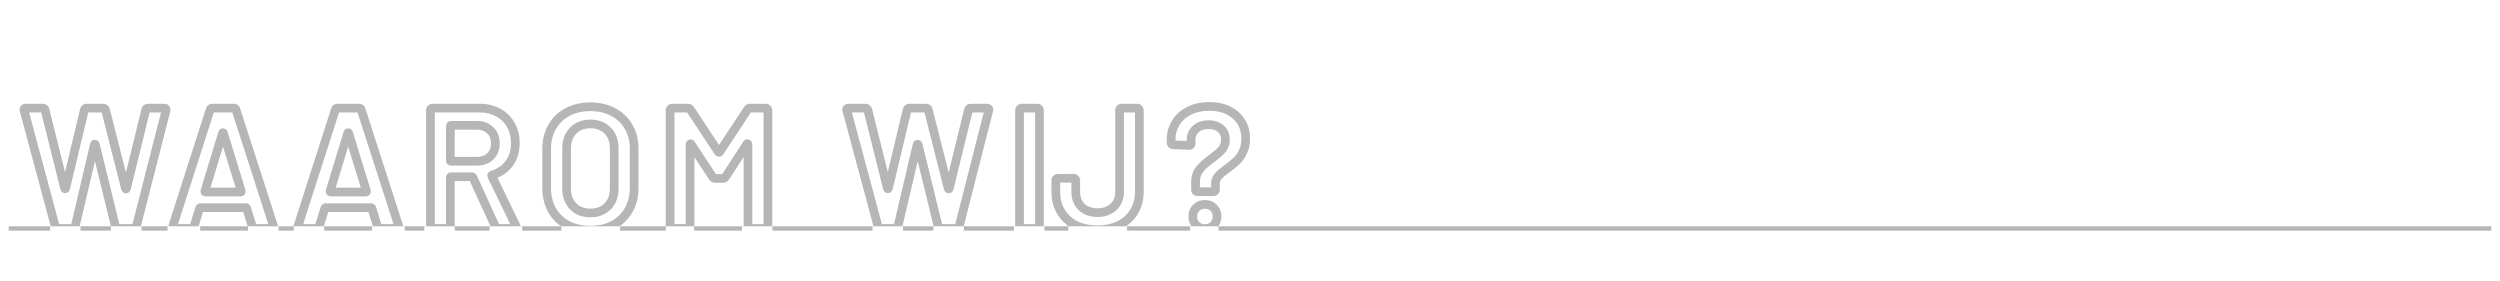 <svg width="1149" height="129" viewBox="0 0 1149 129" fill="none" xmlns="http://www.w3.org/2000/svg">
<rect width="1149" height="129" fill="white"/>
<rect x="4" y="104" width="1141" height="2" fill="#B6B6B6"/>
<mask id="path-2-outside-1_4156_4939" maskUnits="userSpaceOnUse" x="8" y="46" width="567" height="62" fill="black">
<rect fill="white" x="8" y="46" width="567" height="62"/>
<path d="M26.538 105C25.959 105 25.59 104.737 25.432 104.21L11.054 50.727L10.975 50.411C10.975 49.937 11.265 49.7 11.844 49.7H19.586C20.165 49.7 20.534 49.963 20.692 50.49L29.698 86.514C29.751 86.672 29.83 86.751 29.935 86.751C30.04 86.751 30.119 86.672 30.172 86.514L38.783 50.49C38.941 49.963 39.283 49.7 39.81 49.7H47.394C47.973 49.7 48.342 49.963 48.5 50.49L57.664 86.593C57.717 86.751 57.796 86.83 57.901 86.83C58.006 86.83 58.085 86.751 58.138 86.593L66.986 50.49C67.144 49.963 67.513 49.7 68.092 49.7H75.439C76.176 49.7 76.466 50.042 76.308 50.727L62.641 104.21C62.483 104.737 62.114 105 61.535 105H54.188C53.609 105 53.24 104.737 53.082 104.21L43.839 66.527C43.786 66.369 43.707 66.29 43.602 66.29C43.497 66.237 43.418 66.316 43.365 66.527L34.517 104.21C34.359 104.737 34.017 105 33.49 105H26.538ZM117.015 105C116.488 105 116.146 104.737 115.988 104.21L113.381 95.757C113.275 95.546 113.144 95.441 112.986 95.441H92.13C91.972 95.441 91.84 95.546 91.735 95.757L89.128 104.21C88.97 104.737 88.627 105 88.101 105H80.201C79.885 105 79.648 104.921 79.49 104.763C79.332 104.552 79.305 104.263 79.411 103.894L96.554 50.49C96.712 49.963 97.054 49.7 97.581 49.7H107.456C107.982 49.7 108.325 49.963 108.483 50.49L125.705 103.894C125.757 103.999 125.784 104.131 125.784 104.289C125.784 104.763 125.494 105 124.915 105H117.015ZM94.184 87.778C94.131 88.094 94.236 88.252 94.5 88.252H110.537C110.853 88.252 110.958 88.094 110.853 87.778L102.716 61.313C102.663 61.102 102.584 60.997 102.479 60.997C102.373 60.997 102.294 61.102 102.242 61.313L94.184 87.778ZM174.561 105C174.034 105 173.692 104.737 173.534 104.21L170.927 95.757C170.822 95.546 170.69 95.441 170.532 95.441H149.676C149.518 95.441 149.386 95.546 149.281 95.757L146.674 104.21C146.516 104.737 146.174 105 145.647 105H137.747C137.431 105 137.194 104.921 137.036 104.763C136.878 104.552 136.852 104.263 136.957 103.894L154.1 50.49C154.258 49.963 154.6 49.7 155.127 49.7H165.002C165.529 49.7 165.871 49.963 166.029 50.49L183.251 103.894C183.304 103.999 183.33 104.131 183.33 104.289C183.33 104.763 183.04 105 182.461 105H174.561ZM151.73 87.778C151.677 88.094 151.783 88.252 152.046 88.252H168.083C168.399 88.252 168.504 88.094 168.399 87.778L160.262 61.313C160.209 61.102 160.13 60.997 160.025 60.997C159.92 60.997 159.841 61.102 159.788 61.313L151.73 87.778ZM228.869 105C228.342 105 227.973 104.763 227.763 104.289L217.335 81.537C217.229 81.326 217.071 81.221 216.861 81.221H207.381C207.117 81.221 206.986 81.353 206.986 81.616V104.052C206.986 104.315 206.88 104.552 206.67 104.763C206.512 104.921 206.301 105 206.038 105H198.77C198.506 105 198.269 104.921 198.059 104.763C197.901 104.552 197.822 104.315 197.822 104.052V50.648C197.822 50.385 197.901 50.174 198.059 50.016C198.269 49.805 198.506 49.7 198.77 49.7H220.495C223.707 49.7 226.551 50.385 229.027 51.754C231.502 53.071 233.424 54.967 234.794 57.442C236.163 59.865 236.848 62.656 236.848 65.816C236.848 69.45 235.9 72.557 234.004 75.138C232.16 77.666 229.58 79.43 226.262 80.431C226.156 80.431 226.077 80.484 226.025 80.589C225.972 80.694 225.972 80.8 226.025 80.905L237.164 103.894C237.269 104.105 237.322 104.263 237.322 104.368C237.322 104.789 237.032 105 236.453 105H228.869ZM207.381 57.6C207.117 57.6 206.986 57.732 206.986 57.995V73.716C206.986 73.979 207.117 74.111 207.381 74.111H219.231C221.759 74.111 223.786 73.374 225.314 71.899C226.894 70.372 227.684 68.37 227.684 65.895C227.684 63.42 226.894 61.418 225.314 59.891C223.786 58.364 221.759 57.6 219.231 57.6H207.381ZM271.314 105.79C267.364 105.79 263.862 105 260.807 103.42C257.752 101.787 255.382 99.496 253.697 96.547C252.064 93.598 251.248 90.201 251.248 86.356V68.344C251.248 64.552 252.091 61.208 253.776 58.311C255.461 55.362 257.805 53.097 260.807 51.517C263.862 49.884 267.364 49.068 271.314 49.068C275.317 49.068 278.819 49.884 281.821 51.517C284.876 53.097 287.246 55.362 288.931 58.311C290.616 61.208 291.459 64.552 291.459 68.344V86.356C291.459 90.201 290.616 93.598 288.931 96.547C287.246 99.496 284.876 101.787 281.821 103.42C278.819 105 275.317 105.79 271.314 105.79ZM271.314 97.89C274.632 97.89 277.292 96.863 279.293 94.809C281.294 92.755 282.295 90.043 282.295 86.672V68.265C282.295 64.842 281.294 62.103 279.293 60.049C277.292 57.995 274.632 56.968 271.314 56.968C268.049 56.968 265.415 57.995 263.414 60.049C261.413 62.103 260.412 64.842 260.412 68.265V86.672C260.412 90.043 261.413 92.755 263.414 94.809C265.415 96.863 268.049 97.89 271.314 97.89ZM343.606 50.332C343.87 49.911 344.238 49.7 344.712 49.7H351.98C352.244 49.7 352.454 49.805 352.612 50.016C352.823 50.174 352.928 50.385 352.928 50.648V104.052C352.928 104.315 352.823 104.552 352.612 104.763C352.454 104.921 352.244 105 351.98 105H344.712C344.449 105 344.212 104.921 344.001 104.763C343.843 104.552 343.764 104.315 343.764 104.052V66.369C343.764 66.211 343.685 66.106 343.527 66.053C343.422 66 343.343 66.053 343.29 66.211L333.415 81.379C333.152 81.8 332.783 82.011 332.309 82.011H328.675C328.201 82.011 327.833 81.8 327.569 81.379L317.615 66.29C317.563 66.132 317.457 66.079 317.299 66.132C317.194 66.185 317.141 66.29 317.141 66.448V104.052C317.141 104.315 317.036 104.552 316.825 104.763C316.667 104.921 316.457 105 316.193 105H308.925C308.662 105 308.425 104.921 308.214 104.763C308.056 104.552 307.977 104.315 307.977 104.052V50.648C307.977 50.385 308.056 50.174 308.214 50.016C308.425 49.805 308.662 49.7 308.925 49.7H316.193C316.667 49.7 317.036 49.911 317.299 50.332L330.176 69.845C330.282 69.95 330.387 70.003 330.492 70.003C330.598 70.003 330.677 69.95 330.729 69.845L343.606 50.332ZM404.676 105C404.097 105 403.728 104.737 403.57 104.21L389.192 50.727L389.113 50.411C389.113 49.937 389.403 49.7 389.982 49.7H397.724C398.304 49.7 398.672 49.963 398.83 50.49L407.836 86.514C407.889 86.672 407.968 86.751 408.073 86.751C408.179 86.751 408.258 86.672 408.31 86.514L416.921 50.49C417.079 49.963 417.422 49.7 417.948 49.7H425.532C426.112 49.7 426.48 49.963 426.638 50.49L435.802 86.593C435.855 86.751 435.934 86.83 436.039 86.83C436.145 86.83 436.224 86.751 436.276 86.593L445.124 50.49C445.282 49.963 445.651 49.7 446.23 49.7H453.577C454.315 49.7 454.604 50.042 454.446 50.727L440.779 104.21C440.621 104.737 440.253 105 439.673 105H432.326C431.747 105 431.378 104.737 431.22 104.21L421.977 66.527C421.925 66.369 421.846 66.29 421.74 66.29C421.635 66.237 421.556 66.316 421.503 66.527L412.655 104.21C412.497 104.737 412.155 105 411.628 105H404.676ZM469.53 105C469.267 105 469.03 104.921 468.819 104.763C468.661 104.552 468.582 104.315 468.582 104.052V50.648C468.582 50.385 468.661 50.174 468.819 50.016C469.03 49.805 469.267 49.7 469.53 49.7H476.798C477.061 49.7 477.272 49.805 477.43 50.016C477.641 50.174 477.746 50.385 477.746 50.648V104.052C477.746 104.315 477.641 104.552 477.43 104.763C477.272 104.921 477.061 105 476.798 105H469.53ZM504.448 105.632C500.603 105.632 497.233 104.921 494.336 103.499C491.439 102.024 489.201 99.97 487.621 97.337C486.041 94.704 485.251 91.649 485.251 88.173V82.88C485.251 82.617 485.33 82.406 485.488 82.248C485.699 82.037 485.936 81.932 486.199 81.932H493.467C493.73 81.932 493.941 82.037 494.099 82.248C494.31 82.406 494.415 82.617 494.415 82.88V88.173C494.415 91.017 495.31 93.334 497.101 95.125C498.944 96.863 501.393 97.732 504.448 97.732C507.397 97.732 509.82 96.863 511.716 95.125C513.612 93.334 514.56 91.017 514.56 88.173V50.648C514.56 50.385 514.639 50.174 514.797 50.016C515.008 49.805 515.245 49.7 515.508 49.7H522.697C522.96 49.7 523.171 49.805 523.329 50.016C523.54 50.174 523.645 50.385 523.645 50.648V88.173C523.645 91.649 522.829 94.704 521.196 97.337C519.616 99.97 517.351 102.024 514.402 103.499C511.505 104.921 508.187 105.632 504.448 105.632ZM550.408 88.094C550.145 88.094 549.908 88.015 549.697 87.857C549.539 87.646 549.46 87.409 549.46 87.146V83.907C549.46 81.379 550.092 79.351 551.356 77.824C552.62 76.244 554.463 74.585 556.886 72.847C558.993 71.32 560.573 69.95 561.626 68.739C562.679 67.475 563.206 65.921 563.206 64.078C563.206 62.024 562.495 60.391 561.073 59.18C559.651 57.916 557.781 57.284 555.464 57.284C553.041 57.284 551.093 57.942 549.618 59.259C548.143 60.576 547.406 62.261 547.406 64.315V65.974C547.406 66.553 547.09 66.843 546.458 66.843L539.19 66.527C538.927 66.527 538.69 66.422 538.479 66.211C538.321 66 538.242 65.763 538.242 65.5V64.315C538.242 61.313 538.979 58.653 540.454 56.336C541.929 53.966 543.983 52.149 546.616 50.885C549.249 49.568 552.278 48.91 555.701 48.91C560.81 48.91 564.891 50.279 567.946 53.018C571.001 55.704 572.528 59.285 572.528 63.762C572.528 66.079 572.107 68.081 571.264 69.766C570.474 71.451 569.526 72.821 568.42 73.874C567.367 74.927 565.918 76.112 564.075 77.429C562.232 78.746 560.862 79.904 559.967 80.905C559.072 81.853 558.624 83.038 558.624 84.46V87.146C558.624 87.409 558.519 87.646 558.308 87.857C558.15 88.015 557.939 88.094 557.676 88.094H550.408ZM553.805 105.079C552.172 105.079 550.829 104.552 549.776 103.499C548.723 102.446 548.196 101.103 548.196 99.47C548.196 97.837 548.723 96.521 549.776 95.52C550.829 94.467 552.172 93.94 553.805 93.94C555.438 93.94 556.754 94.467 557.755 95.52C558.808 96.521 559.335 97.837 559.335 99.47C559.335 101.103 558.808 102.446 557.755 103.499C556.702 104.552 555.385 105.079 553.805 105.079Z"/>
</mask>
<path d="M25.432 104.21L23.501 104.729L23.508 104.757L23.516 104.785L25.432 104.21ZM11.054 50.727L9.114 51.212L9.118 51.229L9.123 51.246L11.054 50.727ZM10.975 50.411H8.975V50.657L9.035 50.896L10.975 50.411ZM20.692 50.49L22.632 50.005L22.621 49.96L22.608 49.915L20.692 50.49ZM29.698 86.514L27.758 86.999L27.776 87.074L27.801 87.146L29.698 86.514ZM30.172 86.514L32.069 87.146L32.097 87.064L32.117 86.979L30.172 86.514ZM38.783 50.49L36.867 49.915L36.851 49.97L36.838 50.025L38.783 50.49ZM48.5 50.49L50.438 49.998L50.428 49.956L50.416 49.915L48.5 50.49ZM57.664 86.593L55.725 87.085L55.743 87.156L55.767 87.225L57.664 86.593ZM58.138 86.593L60.035 87.225L60.061 87.148L60.081 87.069L58.138 86.593ZM66.986 50.49L65.07 49.915L65.056 49.964L65.043 50.014L66.986 50.49ZM76.308 50.727L78.246 51.222L78.251 51.2L78.257 51.177L76.308 50.727ZM62.641 104.21L64.557 104.785L64.569 104.745L64.579 104.705L62.641 104.21ZM53.082 104.21L51.14 104.686L51.152 104.736L51.166 104.785L53.082 104.21ZM43.839 66.527L45.781 66.051L45.762 65.972L45.736 65.894L43.839 66.527ZM43.602 66.29L42.708 68.079L43.13 68.29H43.602V66.29ZM43.365 66.527L41.425 66.042L41.421 66.056L41.418 66.07L43.365 66.527ZM34.517 104.21L36.433 104.785L36.45 104.726L36.464 104.667L34.517 104.21ZM26.538 103C26.549 103 26.751 103.005 26.989 103.175C27.238 103.353 27.327 103.567 27.348 103.635L23.516 104.785C23.695 105.379 24.047 105.989 24.665 106.43C25.272 106.864 25.948 107 26.538 107V103ZM27.363 103.691L12.985 50.208L9.123 51.246L23.501 104.729L27.363 103.691ZM12.994 50.242L12.915 49.926L9.035 50.896L9.114 51.212L12.994 50.242ZM12.975 50.411C12.975 50.6 12.898 51.066 12.459 51.426C12.097 51.722 11.776 51.7 11.844 51.7V47.7C11.333 47.7 10.578 47.797 9.926 48.33C9.197 48.926 8.975 49.748 8.975 50.411H12.975ZM11.844 51.7H19.586V47.7H11.844V51.7ZM19.586 51.7C19.575 51.7 19.373 51.695 19.134 51.525C18.886 51.347 18.797 51.133 18.776 51.065L22.608 49.915C22.429 49.321 22.077 48.711 21.459 48.27C20.852 47.836 20.176 47.7 19.586 47.7V51.7ZM18.752 50.975L27.758 86.999L31.638 86.029L22.632 50.005L18.752 50.975ZM27.801 87.146C27.94 87.566 28.501 88.751 29.935 88.751V84.751C30.447 84.751 30.901 84.967 31.211 85.278C31.472 85.539 31.568 85.799 31.595 85.882L27.801 87.146ZM29.935 88.751C31.369 88.751 31.93 87.566 32.069 87.146L28.275 85.882C28.302 85.799 28.398 85.539 28.659 85.278C28.969 84.967 29.423 84.751 29.935 84.751V88.751ZM32.117 86.979L40.728 50.955L36.838 50.025L28.227 86.049L32.117 86.979ZM40.699 51.065C40.69 51.093 40.62 51.297 40.378 51.483C40.128 51.675 39.888 51.7 39.81 51.7V47.7C39.205 47.7 38.531 47.857 37.939 48.312C37.355 48.762 37.034 49.361 36.867 49.915L40.699 51.065ZM39.81 51.7H47.394V47.7H39.81V51.7ZM47.394 51.7C47.383 51.7 47.181 51.695 46.943 51.525C46.694 51.347 46.605 51.133 46.584 51.065L50.416 49.915C50.237 49.321 49.885 48.711 49.267 48.27C48.66 47.836 47.984 47.7 47.394 47.7V51.7ZM46.562 50.982L55.725 87.085L59.602 86.101L50.438 49.998L46.562 50.982ZM55.767 87.225C55.906 87.645 56.467 88.83 57.901 88.83V84.83C58.413 84.83 58.867 85.046 59.177 85.356C59.438 85.618 59.534 85.878 59.561 85.961L55.767 87.225ZM57.901 88.83C59.335 88.83 59.896 87.645 60.035 87.225L56.241 85.961C56.268 85.878 56.364 85.618 56.625 85.356C56.935 85.046 57.389 84.83 57.901 84.83V88.83ZM60.081 87.069L68.928 50.966L65.043 50.014L56.196 86.117L60.081 87.069ZM68.902 51.065C68.881 51.133 68.792 51.347 68.543 51.525C68.305 51.695 68.103 51.7 68.092 51.7V47.7C67.502 47.7 66.826 47.836 66.219 48.27C65.601 48.711 65.249 49.321 65.07 49.915L68.902 51.065ZM68.092 51.7H75.439V47.7H68.092V51.7ZM75.439 51.7C75.59 51.7 75.105 51.748 74.683 51.249C74.231 50.715 74.378 50.195 74.359 50.277L78.257 51.177C78.396 50.575 78.477 49.54 77.736 48.665C77.024 47.823 76.026 47.7 75.439 47.7V51.7ZM74.37 50.232L60.703 103.715L64.579 104.705L78.246 51.222L74.37 50.232ZM60.725 103.635C60.746 103.567 60.835 103.353 61.084 103.175C61.322 103.005 61.524 103 61.535 103V107C62.125 107 62.801 106.864 63.408 106.43C64.026 105.989 64.378 105.379 64.557 104.785L60.725 103.635ZM61.535 103H54.188V107H61.535V103ZM54.188 103C54.199 103 54.401 103.005 54.639 103.175C54.888 103.353 54.977 103.567 54.998 103.635L51.166 104.785C51.345 105.379 51.697 105.989 52.315 106.43C52.922 106.864 53.598 107 54.188 107V103ZM55.024 103.734L45.781 66.051L41.897 67.003L51.14 104.686L55.024 103.734ZM45.736 65.894C45.597 65.475 45.036 64.29 43.602 64.29V68.29C43.09 68.29 42.636 68.074 42.326 67.763C42.065 67.502 41.969 67.242 41.942 67.159L45.736 65.894ZM44.496 64.501C44.203 64.354 43.766 64.221 43.245 64.295C42.713 64.371 42.312 64.633 42.05 64.895C41.608 65.337 41.47 65.86 41.425 66.042L45.305 67.012C45.299 67.038 45.278 67.116 45.23 67.221C45.186 67.318 45.083 67.519 44.878 67.724C44.655 67.947 44.297 68.186 43.811 68.255C43.336 68.323 42.949 68.199 42.708 68.079L44.496 64.501ZM41.418 66.07L32.57 103.753L36.464 104.667L45.312 66.984L41.418 66.07ZM32.601 103.635C32.61 103.607 32.681 103.403 32.922 103.217C33.172 103.025 33.412 103 33.49 103V107C34.095 107 34.769 106.843 35.361 106.388C35.945 105.938 36.266 105.339 36.433 104.785L32.601 103.635ZM33.49 103H26.538V107H33.49V103ZM115.988 104.21L117.903 103.635L117.901 103.628L117.899 103.621L115.988 104.21ZM113.381 95.757L115.292 95.168L115.243 95.01L115.169 94.863L113.381 95.757ZM91.735 95.757L89.946 94.863L89.872 95.01L89.823 95.168L91.735 95.757ZM89.128 104.21L87.216 103.621L87.214 103.628L87.212 103.635L89.128 104.21ZM79.49 104.763L77.89 105.963L77.975 106.077L78.075 106.177L79.49 104.763ZM79.411 103.894L77.506 103.283L77.496 103.313L77.488 103.345L79.411 103.894ZM96.554 50.49L98.458 51.101L98.464 51.083L98.469 51.065L96.554 50.49ZM108.483 50.49L106.567 51.065L106.573 51.084L106.579 51.104L108.483 50.49ZM125.705 103.894L123.801 104.508L123.848 104.652L123.916 104.788L125.705 103.894ZM94.184 87.778L92.27 87.195L92.232 87.32L92.211 87.449L94.184 87.778ZM110.853 87.778L108.941 88.366L108.948 88.388L108.955 88.41L110.853 87.778ZM102.716 61.313L100.775 61.798L100.788 61.85L100.804 61.901L102.716 61.313ZM102.242 61.313L104.155 61.895L104.17 61.847L104.182 61.798L102.242 61.313ZM117.015 103C117.093 103 117.333 103.025 117.582 103.217C117.824 103.403 117.895 103.607 117.903 103.635L114.072 104.785C114.238 105.339 114.559 105.938 115.143 106.388C115.736 106.843 116.41 107 117.015 107V103ZM117.899 103.621L115.292 95.168L111.469 96.346L114.076 104.799L117.899 103.621ZM115.169 94.863C114.911 94.347 114.243 93.441 112.986 93.441V97.441C112.579 97.441 112.217 97.292 111.953 97.082C111.722 96.897 111.62 96.709 111.592 96.651L115.169 94.863ZM112.986 93.441H92.13V97.441H112.986V93.441ZM92.13 93.441C90.872 93.441 90.204 94.347 89.946 94.863L93.523 96.651C93.495 96.709 93.393 96.897 93.162 97.082C92.898 97.292 92.536 97.441 92.13 97.441V93.441ZM89.823 95.168L87.216 103.621L91.039 104.799L93.646 96.346L89.823 95.168ZM87.212 103.635C87.22 103.607 87.291 103.403 87.533 103.217C87.783 103.025 88.022 103 88.101 103V107C88.706 107 89.38 106.843 89.972 106.388C90.556 105.938 90.877 105.339 91.043 104.785L87.212 103.635ZM88.101 103H80.201V107H88.101V103ZM80.201 103C80.203 103 80.287 103 80.418 103.043C80.559 103.09 80.739 103.183 80.904 103.349L78.075 106.177C78.741 106.843 79.576 107 80.201 107V103ZM81.09 103.563C81.256 103.785 81.326 104.022 81.343 104.207C81.358 104.372 81.328 104.462 81.334 104.443L77.488 103.345C77.292 104.028 77.207 105.053 77.89 105.963L81.09 103.563ZM81.315 104.505L98.458 51.101L94.649 49.879L77.506 103.283L81.315 104.505ZM98.469 51.065C98.461 51.093 98.39 51.297 98.148 51.483C97.898 51.675 97.659 51.7 97.581 51.7V47.7C96.975 47.7 96.302 47.857 95.709 48.312C95.125 48.762 94.804 49.361 94.638 49.915L98.469 51.065ZM97.581 51.7H107.456V47.7H97.581V51.7ZM107.456 51.7C107.377 51.7 107.138 51.675 106.888 51.483C106.646 51.297 106.575 51.093 106.567 51.065L110.398 49.915C110.232 49.361 109.911 48.762 109.327 48.312C108.735 47.857 108.061 47.7 107.456 47.7V51.7ZM106.579 51.104L123.801 104.508L127.608 103.28L110.386 49.876L106.579 51.104ZM123.916 104.788C123.79 104.538 123.784 104.34 123.784 104.289H127.784C127.784 103.922 127.724 103.461 127.493 103L123.916 104.788ZM123.784 104.289C123.784 104.1 123.861 103.634 124.3 103.274C124.662 102.978 124.983 103 124.915 103V107C125.426 107 126.181 106.904 126.833 106.37C127.562 105.774 127.784 104.952 127.784 104.289H123.784ZM124.915 103H117.015V107H124.915V103ZM92.211 87.449C92.154 87.788 92.085 88.532 92.559 89.243C93.116 90.078 93.982 90.252 94.5 90.252V86.252C94.754 86.252 95.436 86.347 95.887 87.024C96.256 87.577 96.16 88.084 96.156 88.107L92.211 87.449ZM94.5 90.252H110.537V86.252H94.5V90.252ZM110.537 90.252C110.914 90.252 111.899 90.17 112.517 89.243C113.1 88.367 112.856 87.464 112.75 87.145L108.955 88.41C108.954 88.408 108.71 87.742 109.189 87.024C109.701 86.255 110.475 86.252 110.537 86.252V90.252ZM112.764 87.19L104.627 60.725L100.804 61.901L108.941 88.366L112.764 87.19ZM104.656 60.828C104.602 60.61 104.487 60.236 104.217 59.876C103.904 59.459 103.317 58.997 102.479 58.997V62.997C101.746 62.997 101.25 62.587 101.017 62.276C100.826 62.021 100.777 61.805 100.775 61.798L104.656 60.828ZM102.479 58.997C101.64 58.997 101.053 59.459 100.74 59.876C100.47 60.236 100.356 60.61 100.301 60.828L104.182 61.798C104.18 61.805 104.132 62.021 103.94 62.276C103.707 62.587 103.212 62.997 102.479 62.997V58.997ZM100.328 60.73L92.27 87.195L96.097 88.361L104.155 61.895L100.328 60.73ZM173.534 104.21L175.45 103.635L175.448 103.628L175.445 103.621L173.534 104.21ZM170.927 95.757L172.838 95.168L172.79 95.01L172.716 94.863L170.927 95.757ZM149.281 95.757L147.492 94.863L147.419 95.01L147.37 95.168L149.281 95.757ZM146.674 104.21L144.763 103.621L144.761 103.628L144.759 103.635L146.674 104.21ZM137.036 104.763L135.436 105.963L135.521 106.077L135.622 106.177L137.036 104.763ZM136.957 103.894L135.053 103.283L135.043 103.313L135.034 103.345L136.957 103.894ZM154.1 50.49L156.004 51.101L156.01 51.083L156.016 51.065L154.1 50.49ZM166.029 50.49L164.114 51.065L164.119 51.084L164.126 51.104L166.029 50.49ZM183.251 103.894L181.348 104.508L181.394 104.652L181.462 104.788L183.251 103.894ZM151.73 87.778L149.817 87.195L149.779 87.32L149.757 87.449L151.73 87.778ZM168.399 87.778L166.487 88.366L166.494 88.388L166.502 88.41L168.399 87.778ZM160.262 61.313L158.322 61.798L158.335 61.85L158.35 61.901L160.262 61.313ZM159.788 61.313L161.701 61.895L161.716 61.847L161.728 61.798L159.788 61.313ZM174.561 103C174.64 103 174.879 103.025 175.129 103.217C175.371 103.403 175.441 103.607 175.45 103.635L171.619 104.785C171.785 105.339 172.106 105.938 172.69 106.388C173.282 106.843 173.956 107 174.561 107V103ZM175.445 103.621L172.838 95.168L169.016 96.346L171.623 104.799L175.445 103.621ZM172.716 94.863C172.458 94.347 171.789 93.441 170.532 93.441V97.441C170.125 97.441 169.763 97.292 169.5 97.082C169.269 96.897 169.167 96.709 169.138 96.651L172.716 94.863ZM170.532 93.441H149.676V97.441H170.532V93.441ZM149.676 93.441C148.419 93.441 147.75 94.347 147.492 94.863L151.07 96.651C151.041 96.709 150.94 96.897 150.708 97.082C150.445 97.292 150.083 97.441 149.676 97.441V93.441ZM147.37 95.168L144.763 103.621L148.585 104.799L151.192 96.346L147.37 95.168ZM144.759 103.635C144.767 103.607 144.838 103.403 145.079 103.217C145.329 103.025 145.569 103 145.647 103V107C146.252 107 146.926 106.843 147.518 106.388C148.103 105.938 148.423 105.339 148.59 104.785L144.759 103.635ZM145.647 103H137.747V107H145.647V103ZM137.747 103C137.75 103 137.834 103 137.965 103.043C138.106 103.09 138.285 103.183 138.45 103.349L135.622 106.177C136.287 106.843 137.123 107 137.747 107V103ZM138.636 103.563C138.803 103.785 138.873 104.022 138.89 104.207C138.905 104.372 138.875 104.462 138.88 104.443L135.034 103.345C134.839 104.028 134.754 105.053 135.436 105.963L138.636 103.563ZM138.861 104.505L156.004 51.101L152.196 49.879L135.053 103.283L138.861 104.505ZM156.016 51.065C156.007 51.093 155.937 51.297 155.695 51.483C155.445 51.675 155.206 51.7 155.127 51.7V47.7C154.522 47.7 153.848 47.857 153.256 48.312C152.672 48.762 152.351 49.361 152.185 49.915L156.016 51.065ZM155.127 51.7H165.002V47.7H155.127V51.7ZM165.002 51.7C164.924 51.7 164.684 51.675 164.434 51.483C164.193 51.297 164.122 51.093 164.114 51.065L167.945 49.915C167.778 49.361 167.458 48.762 166.873 48.312C166.281 47.857 165.607 47.7 165.002 47.7V51.7ZM164.126 51.104L181.348 104.508L185.155 103.28L167.933 49.876L164.126 51.104ZM181.462 104.788C181.337 104.538 181.33 104.34 181.33 104.289H185.33C185.33 103.922 185.271 103.461 185.04 103L181.462 104.788ZM181.33 104.289C181.33 104.1 181.407 103.634 181.846 103.274C182.209 102.978 182.529 103 182.461 103V107C182.973 107 183.728 106.904 184.379 106.37C185.108 105.774 185.33 104.952 185.33 104.289H181.33ZM182.461 103H174.561V107H182.461V103ZM149.757 87.449C149.701 87.788 149.631 88.532 150.106 89.243C150.662 90.078 151.528 90.252 152.046 90.252V86.252C152.301 86.252 152.982 86.347 153.434 87.024C153.803 87.577 153.707 88.084 153.703 88.107L149.757 87.449ZM152.046 90.252H168.083V86.252H152.046V90.252ZM168.083 90.252C168.46 90.252 169.445 90.17 170.063 89.243C170.647 88.367 170.403 87.464 170.297 87.145L166.502 88.41C166.501 88.408 166.257 87.742 166.735 87.024C167.248 86.255 168.022 86.252 168.083 86.252V90.252ZM170.311 87.19L162.174 60.725L158.35 61.901L166.487 88.366L170.311 87.19ZM162.202 60.828C162.148 60.61 162.034 60.236 161.763 59.876C161.451 59.459 160.864 58.997 160.025 58.997V62.997C159.292 62.997 158.797 62.587 158.563 62.276C158.372 62.021 158.324 61.805 158.322 61.798L162.202 60.828ZM160.025 58.997C159.187 58.997 158.599 59.459 158.287 59.876C158.017 60.236 157.902 60.61 157.848 60.828L161.728 61.798C161.727 61.805 161.678 62.021 161.487 62.276C161.253 62.587 160.758 62.997 160.025 62.997V58.997ZM157.875 60.73L149.817 87.195L153.643 88.361L161.701 61.895L157.875 60.73ZM227.763 104.289L229.59 103.477L229.586 103.466L229.581 103.456L227.763 104.289ZM217.335 81.537L219.153 80.704L219.139 80.673L219.124 80.643L217.335 81.537ZM206.67 104.763L205.256 103.349L205.256 103.349L206.67 104.763ZM198.059 104.763L196.459 105.963L196.63 106.192L196.859 106.363L198.059 104.763ZM198.059 50.016L196.645 48.602L196.645 48.602L198.059 50.016ZM229.027 51.754L228.059 53.504L228.073 53.512L228.088 53.52L229.027 51.754ZM234.794 57.442L233.044 58.41L233.048 58.418L233.053 58.426L234.794 57.442ZM234.004 75.138L232.392 73.954L232.388 73.96L234.004 75.138ZM226.262 80.431V82.431H226.557L226.839 82.346L226.262 80.431ZM226.025 80.589L224.236 79.695L224.236 79.695L226.025 80.589ZM226.025 80.905L227.825 80.033L227.819 80.022L227.814 80.011L226.025 80.905ZM237.164 103.894L235.364 104.766L235.369 104.777L235.375 104.788L237.164 103.894ZM225.314 71.899L226.703 73.338L226.704 73.337L225.314 71.899ZM225.314 59.891L223.9 61.305L223.912 61.317L223.924 61.329L225.314 59.891ZM228.869 103C228.911 103 229.08 103.012 229.279 103.14C229.479 103.269 229.567 103.424 229.59 103.477L225.935 105.101C226.169 105.628 226.547 106.139 227.116 106.505C227.683 106.869 228.3 107 228.869 107V103ZM229.581 103.456L219.153 80.704L215.517 82.37L225.945 105.122L229.581 103.456ZM219.124 80.643C218.952 80.3 218.677 79.923 218.247 79.636C217.804 79.341 217.316 79.221 216.861 79.221V83.221C216.616 83.221 216.313 83.154 216.028 82.964C215.755 82.782 215.612 82.563 215.546 82.431L219.124 80.643ZM216.861 79.221H207.381V83.221H216.861V79.221ZM207.381 79.221C206.941 79.221 206.243 79.332 205.67 79.906C205.097 80.479 204.986 81.176 204.986 81.616H208.986C208.986 81.793 208.94 82.292 208.499 82.734C208.057 83.175 207.557 83.221 207.381 83.221V79.221ZM204.986 81.616V104.052H208.986V81.616H204.986ZM204.986 104.052C204.986 103.908 205.016 103.756 205.079 103.615C205.14 103.478 205.213 103.392 205.256 103.349L208.084 106.177C208.616 105.645 208.986 104.917 208.986 104.052H204.986ZM205.256 103.349C205.38 103.224 205.531 103.128 205.691 103.068C205.845 103.01 205.97 103 206.038 103V107C206.73 107 207.484 106.777 208.084 106.177L205.256 103.349ZM206.038 103H198.77V107H206.038V103ZM198.77 103C198.841 103 198.931 103.011 199.027 103.043C199.123 103.075 199.201 103.12 199.259 103.163L196.859 106.363C197.416 106.781 198.074 107 198.77 107V103ZM199.659 103.563C199.702 103.62 199.746 103.699 199.778 103.795C199.81 103.891 199.822 103.98 199.822 104.052H195.822C195.822 104.748 196.041 105.406 196.459 105.963L199.659 103.563ZM199.822 104.052V50.648H195.822V104.052H199.822ZM199.822 50.648C199.822 50.716 199.811 50.841 199.754 50.995C199.694 51.155 199.597 51.306 199.473 51.43L196.645 48.602C196.045 49.201 195.822 49.956 195.822 50.648H199.822ZM199.473 51.43C199.43 51.473 199.343 51.546 199.207 51.607C199.066 51.669 198.913 51.7 198.77 51.7V47.7C197.905 47.7 197.177 48.07 196.645 48.602L199.473 51.43ZM198.77 51.7H220.495V47.7H198.77V51.7ZM220.495 51.7C223.415 51.7 225.918 52.32 228.059 53.504L229.995 50.004C227.185 48.45 223.999 47.7 220.495 47.7V51.7ZM228.088 53.52C230.218 54.653 231.86 56.27 233.044 58.41L236.544 56.474C234.989 53.663 232.786 51.488 229.966 49.988L228.088 53.52ZM233.053 58.426C234.23 60.51 234.848 62.953 234.848 65.816H238.848C238.848 62.359 238.096 59.22 236.535 56.458L233.053 58.426ZM234.848 65.816C234.848 69.084 234.002 71.762 232.392 73.954L235.615 76.322C237.797 73.353 238.848 69.816 238.848 65.816H234.848ZM232.388 73.96C230.829 76.098 228.632 77.627 225.684 78.516L226.839 82.346C230.527 81.234 233.492 79.234 235.62 76.316L232.388 73.96ZM226.262 78.431C225.859 78.431 225.418 78.537 225.014 78.806C224.623 79.067 224.381 79.405 224.236 79.695L227.814 81.483C227.721 81.668 227.545 81.927 227.233 82.135C226.908 82.351 226.559 82.431 226.262 82.431V78.431ZM224.236 79.695C223.902 80.363 223.902 81.131 224.236 81.799L227.814 80.011C227.91 80.203 227.985 80.454 227.985 80.747C227.985 81.04 227.91 81.291 227.814 81.483L224.236 79.695ZM224.225 81.777L235.364 104.766L238.964 103.022L227.825 80.033L224.225 81.777ZM235.375 104.788C235.401 104.841 235.398 104.842 235.385 104.803C235.378 104.782 235.364 104.736 235.351 104.671C235.338 104.608 235.322 104.503 235.322 104.368H239.322C239.322 103.753 239.066 103.226 238.953 103L235.375 104.788ZM235.322 104.368C235.322 104.246 235.343 104.043 235.449 103.811C235.561 103.568 235.732 103.367 235.928 103.225C236.278 102.97 236.559 103 236.453 103V107C236.925 107 237.641 106.925 238.281 106.459C239.039 105.908 239.322 105.09 239.322 104.368H235.322ZM236.453 103H228.869V107H236.453V103ZM207.381 55.6C206.941 55.6 206.243 55.711 205.67 56.285C205.097 56.858 204.986 57.555 204.986 57.995H208.986C208.986 58.172 208.94 58.671 208.499 59.113C208.057 59.554 207.557 59.6 207.381 59.6V55.6ZM204.986 57.995V73.716H208.986V57.995H204.986ZM204.986 73.716C204.986 74.156 205.097 74.853 205.67 75.427C206.243 76 206.941 76.111 207.381 76.111V72.111C207.557 72.111 208.057 72.156 208.499 72.598C208.94 73.04 208.986 73.539 208.986 73.716H204.986ZM207.381 76.111H219.231V72.111H207.381V76.111ZM219.231 76.111C222.172 76.111 224.733 75.24 226.703 73.338L223.925 70.46C222.84 71.508 221.346 72.111 219.231 72.111V76.111ZM226.704 73.337C228.725 71.384 229.684 68.837 229.684 65.895H225.684C225.684 67.903 225.063 69.36 223.924 70.461L226.704 73.337ZM229.684 65.895C229.684 62.953 228.725 60.406 226.704 58.453L223.924 61.329C225.063 62.43 225.684 63.887 225.684 65.895H229.684ZM226.728 58.477C224.762 56.511 222.192 55.6 219.231 55.6V59.6C221.326 59.6 222.811 60.217 223.9 61.305L226.728 58.477ZM219.231 55.6H207.381V59.6H219.231V55.6ZM260.807 103.42L259.864 105.184L259.876 105.19L259.888 105.196L260.807 103.42ZM253.697 96.547L251.947 97.516L251.954 97.528L251.96 97.539L253.697 96.547ZM253.776 58.311L255.505 59.317L255.509 59.31L255.512 59.303L253.776 58.311ZM260.807 51.517L261.738 53.287L261.75 53.281L260.807 51.517ZM281.821 51.517L280.865 53.274L280.884 53.284L280.902 53.293L281.821 51.517ZM288.931 58.311L287.194 59.303L287.198 59.31L287.202 59.317L288.931 58.311ZM288.931 96.547L290.667 97.539L290.667 97.539L288.931 96.547ZM281.821 103.42L282.752 105.19L282.764 105.184L281.821 103.42ZM279.293 94.809L277.86 93.413L277.86 93.413L279.293 94.809ZM279.293 60.049L277.86 61.445L277.86 61.445L279.293 60.049ZM263.414 60.049L264.846 61.445L264.846 61.445L263.414 60.049ZM271.314 103.79C267.636 103.79 264.457 103.056 261.726 101.644L259.888 105.196C263.266 106.944 267.092 107.79 271.314 107.79V103.79ZM261.75 101.656C259.02 100.197 256.928 98.171 255.433 95.555L251.96 97.539C253.836 100.822 256.485 103.377 259.864 105.184L261.75 101.656ZM255.447 95.578C254 92.965 253.248 89.91 253.248 86.356H249.248C249.248 90.491 250.129 94.23 251.947 97.516L255.447 95.578ZM253.248 86.356V68.344H249.248V86.356H253.248ZM253.248 68.344C253.248 64.858 254.019 61.87 255.505 59.317L252.047 57.305C250.162 60.546 249.248 64.246 249.248 68.344H253.248ZM255.512 59.303C257.009 56.684 259.074 54.689 261.738 53.287L259.875 49.747C256.536 51.505 253.913 54.039 252.039 57.319L255.512 59.303ZM261.75 53.281C264.476 51.824 267.646 51.068 271.314 51.068V47.068C267.082 47.068 263.247 47.945 259.864 49.753L261.75 53.281ZM271.314 51.068C275.04 51.068 278.203 51.826 280.865 53.274L282.776 49.76C279.435 47.943 275.593 47.068 271.314 47.068V51.068ZM280.902 53.293C283.619 54.699 285.703 56.693 287.194 59.303L290.667 57.319C288.788 54.03 286.132 51.495 282.74 49.741L280.902 53.293ZM287.202 59.317C288.687 61.87 289.459 64.858 289.459 68.344H293.459C293.459 64.246 292.545 60.546 290.66 57.305L287.202 59.317ZM289.459 68.344V86.356H293.459V68.344H289.459ZM289.459 86.356C289.459 89.899 288.685 92.946 287.194 95.555L290.667 97.539C292.547 94.25 293.459 90.502 293.459 86.356H289.459ZM287.194 95.555C285.7 98.171 283.608 100.197 280.878 101.656L282.764 105.184C286.143 103.377 288.792 100.822 290.667 97.539L287.194 95.555ZM280.889 101.65C278.222 103.054 275.05 103.79 271.314 103.79V107.79C275.583 107.79 279.416 106.946 282.752 105.19L280.889 101.65ZM271.314 99.89C275.079 99.89 278.288 98.706 280.725 96.205L277.86 93.413C276.295 95.02 274.185 95.89 271.314 95.89V99.89ZM280.725 96.205C283.154 93.712 284.295 90.466 284.295 86.672H280.295C280.295 89.619 279.435 91.798 277.86 93.413L280.725 96.205ZM284.295 86.672V68.265H280.295V86.672H284.295ZM284.295 68.265C284.295 64.428 283.16 61.151 280.725 58.653L277.86 61.445C279.429 63.054 280.295 65.255 280.295 68.265H284.295ZM280.725 58.653C278.288 56.152 275.079 54.968 271.314 54.968V58.968C274.185 58.968 276.295 59.838 277.86 61.445L280.725 58.653ZM271.314 54.968C267.591 54.968 264.413 56.158 261.981 58.653L264.846 61.445C266.418 59.832 268.506 58.968 271.314 58.968V54.968ZM261.981 58.653C259.547 61.151 258.412 64.428 258.412 68.265H262.412C262.412 65.255 263.278 63.054 264.846 61.445L261.981 58.653ZM258.412 68.265V86.672H262.412V68.265H258.412ZM258.412 86.672C258.412 90.466 259.553 93.712 261.981 96.205L264.846 93.413C263.272 91.798 262.412 89.619 262.412 86.672H258.412ZM261.981 96.205C264.413 98.7 267.591 99.89 271.314 99.89V95.89C268.506 95.89 266.418 95.026 264.846 93.413L261.981 96.205ZM343.606 50.332L345.276 51.434L345.289 51.413L345.302 51.392L343.606 50.332ZM352.612 50.016L351.012 51.216L351.184 51.445L351.412 51.616L352.612 50.016ZM352.612 104.763L351.198 103.349L351.198 103.349L352.612 104.763ZM344.001 104.763L342.401 105.963L342.573 106.192L342.801 106.363L344.001 104.763ZM343.527 66.053L342.633 67.842L342.76 67.905L342.895 67.95L343.527 66.053ZM343.29 66.211L344.966 67.302L345.107 67.087L345.188 66.843L343.29 66.211ZM333.415 81.379L331.739 80.288L331.729 80.303L331.719 80.319L333.415 81.379ZM327.569 81.379L329.265 80.319L329.252 80.298L329.239 80.278L327.569 81.379ZM317.615 66.29L315.718 66.922L315.801 67.172L315.946 67.391L317.615 66.29ZM317.299 66.132L316.667 64.235L316.532 64.28L316.405 64.343L317.299 66.132ZM316.825 104.763L315.411 103.349L315.411 103.349L316.825 104.763ZM308.214 104.763L306.614 105.963L306.786 106.192L307.014 106.363L308.214 104.763ZM308.214 50.016L306.8 48.602L306.8 48.602L308.214 50.016ZM317.299 50.332L315.603 51.392L315.616 51.413L315.63 51.434L317.299 50.332ZM330.176 69.845L328.507 70.947L328.619 71.116L328.762 71.259L330.176 69.845ZM330.729 69.845L329.06 68.743L328.994 68.843L328.941 68.951L330.729 69.845ZM345.302 51.392C345.289 51.414 345.22 51.51 345.073 51.594C344.921 51.681 344.782 51.7 344.712 51.7V47.7C343.509 47.7 342.518 48.3 341.91 49.272L345.302 51.392ZM344.712 51.7H351.98V47.7H344.712V51.7ZM351.98 51.7C351.839 51.7 351.645 51.67 351.441 51.568C351.238 51.466 351.097 51.329 351.012 51.216L354.212 48.816C353.677 48.102 352.873 47.7 351.98 47.7V51.7ZM351.412 51.616C351.299 51.531 351.162 51.391 351.061 51.187C350.959 50.983 350.928 50.79 350.928 50.648H354.928C354.928 49.755 354.527 48.952 353.812 48.416L351.412 51.616ZM350.928 50.648V104.052H354.928V50.648H350.928ZM350.928 104.052C350.928 103.908 350.959 103.756 351.022 103.615C351.082 103.478 351.155 103.392 351.198 103.349L354.027 106.177C354.559 105.645 354.928 104.917 354.928 104.052H350.928ZM351.198 103.349C351.322 103.224 351.474 103.128 351.634 103.068C351.788 103.01 351.912 103 351.98 103V107C352.672 107 353.427 106.777 354.027 106.177L351.198 103.349ZM351.98 103H344.712V107H351.98V103ZM344.712 103C344.784 103 344.873 103.011 344.97 103.043C345.066 103.075 345.144 103.12 345.201 103.163L342.801 106.363C343.358 106.781 344.016 107 344.712 107V103ZM345.601 103.563C345.644 103.62 345.689 103.699 345.721 103.795C345.753 103.891 345.764 103.98 345.764 104.052H341.764C341.764 104.748 341.984 105.406 342.401 105.963L345.601 103.563ZM345.764 104.052V66.369H341.764V104.052H345.764ZM345.764 66.369C345.764 65.946 345.653 65.435 345.305 64.972C344.964 64.517 344.522 64.276 344.16 64.156L342.895 67.95C342.69 67.882 342.367 67.721 342.105 67.371C341.836 67.013 341.764 66.634 341.764 66.369H345.764ZM344.422 64.264C343.908 64.007 343.067 63.864 342.28 64.389C341.681 64.788 341.465 65.362 341.393 65.579L345.188 66.843C345.168 66.902 345.019 67.37 344.499 67.717C344.2 67.916 343.838 68.033 343.453 68.033C343.092 68.033 342.809 67.93 342.633 67.842L344.422 64.264ZM341.614 65.12L331.739 80.288L335.091 82.47L344.966 67.302L341.614 65.12ZM331.719 80.319C331.733 80.297 331.801 80.201 331.949 80.117C332.101 80.03 332.24 80.011 332.309 80.011V84.011C333.512 84.011 334.504 83.411 335.111 82.439L331.719 80.319ZM332.309 80.011H328.675V84.011H332.309V80.011ZM328.675 80.011C328.745 80.011 328.884 80.03 329.036 80.117C329.183 80.201 329.252 80.297 329.265 80.319L325.873 82.439C326.481 83.411 327.472 84.011 328.675 84.011V80.011ZM329.239 80.278L319.285 65.189L315.946 67.391L325.9 82.48L329.239 80.278ZM319.513 65.657C319.389 65.286 319.086 64.69 318.391 64.343C317.697 63.996 317.038 64.111 316.667 64.235L317.932 68.029C317.718 68.1 317.192 68.215 316.602 67.921C316.013 67.626 315.789 67.136 315.718 66.922L319.513 65.657ZM316.405 64.343C315.389 64.851 315.141 65.835 315.141 66.448H319.141C319.141 66.578 319.121 66.842 318.97 67.145C318.803 67.479 318.528 67.754 318.194 67.921L316.405 64.343ZM315.141 66.448V104.052H319.141V66.448H315.141ZM315.141 104.052C315.141 103.908 315.172 103.756 315.235 103.615C315.295 103.478 315.368 103.392 315.411 103.349L318.24 106.177C318.772 105.645 319.141 104.917 319.141 104.052H315.141ZM315.411 103.349C315.535 103.224 315.687 103.128 315.847 103.068C316.001 103.01 316.125 103 316.193 103V107C316.885 107 317.64 106.777 318.24 106.177L315.411 103.349ZM316.193 103H308.925V107H316.193V103ZM308.925 103C308.997 103 309.086 103.011 309.183 103.043C309.279 103.075 309.357 103.12 309.414 103.163L307.014 106.363C307.571 106.781 308.229 107 308.925 107V103ZM309.814 103.563C309.857 103.62 309.902 103.699 309.934 103.795C309.966 103.891 309.977 103.98 309.977 104.052H305.977C305.977 104.748 306.197 105.406 306.614 105.963L309.814 103.563ZM309.977 104.052V50.648H305.977V104.052H309.977ZM309.977 50.648C309.977 50.716 309.967 50.841 309.909 50.995C309.849 51.155 309.753 51.306 309.629 51.43L306.8 48.602C306.201 49.201 305.977 49.956 305.977 50.648H309.977ZM309.629 51.43C309.586 51.473 309.499 51.546 309.362 51.607C309.221 51.669 309.069 51.7 308.925 51.7V47.7C308.06 47.7 307.332 48.07 306.8 48.602L309.629 51.43ZM308.925 51.7H316.193V47.7H308.925V51.7ZM316.193 51.7C316.124 51.7 315.985 51.681 315.833 51.594C315.685 51.51 315.617 51.414 315.603 51.392L318.995 49.272C318.388 48.3 317.396 47.7 316.193 47.7V51.7ZM315.63 51.434L328.507 70.947L331.846 68.743L318.969 49.23L315.63 51.434ZM328.762 71.259C329.085 71.582 329.67 72.003 330.492 72.003V68.003C331.105 68.003 331.478 68.318 331.591 68.431L328.762 71.259ZM330.492 72.003C330.895 72.003 331.337 71.897 331.74 71.628C332.131 71.367 332.373 71.029 332.518 70.739L328.941 68.951C329.033 68.766 329.209 68.507 329.521 68.299C329.846 68.083 330.195 68.003 330.492 68.003V72.003ZM332.399 70.947L345.276 51.434L341.937 49.23L329.06 68.743L332.399 70.947ZM403.57 104.21L401.639 104.729L401.646 104.757L401.655 104.785L403.57 104.21ZM389.192 50.727L387.252 51.212L387.256 51.229L387.261 51.246L389.192 50.727ZM389.113 50.411H387.113V50.657L387.173 50.896L389.113 50.411ZM398.83 50.49L400.771 50.005L400.759 49.96L400.746 49.915L398.83 50.49ZM407.836 86.514L405.896 86.999L405.915 87.074L405.939 87.146L407.836 86.514ZM408.31 86.514L410.208 87.146L410.235 87.064L410.256 86.979L408.31 86.514ZM416.921 50.49L415.006 49.915L414.989 49.97L414.976 50.025L416.921 50.49ZM426.638 50.49L428.577 49.998L428.566 49.956L428.554 49.915L426.638 50.49ZM435.802 86.593L433.864 87.085L433.882 87.156L433.905 87.225L435.802 86.593ZM436.276 86.593L438.174 87.225L438.2 87.148L438.219 87.069L436.276 86.593ZM445.124 50.49L443.209 49.915L443.194 49.964L443.182 50.014L445.124 50.49ZM454.446 50.727L456.384 51.222L456.39 51.2L456.395 51.177L454.446 50.727ZM440.779 104.21L442.695 104.785L442.707 104.745L442.717 104.705L440.779 104.21ZM431.22 104.21L429.278 104.686L429.29 104.736L429.305 104.785L431.22 104.21ZM421.977 66.527L423.92 66.051L423.9 65.972L423.875 65.894L421.977 66.527ZM421.74 66.29L420.846 68.079L421.268 68.29H421.74V66.29ZM421.503 66.527L419.563 66.042L419.56 66.056L419.556 66.07L421.503 66.527ZM412.655 104.21L414.571 104.785L414.589 104.726L414.602 104.667L412.655 104.21ZM404.676 103C404.687 103 404.889 103.005 405.128 103.175C405.376 103.353 405.466 103.567 405.486 103.635L401.655 104.785C401.833 105.379 402.186 105.989 402.803 106.43C403.41 106.864 404.086 107 404.676 107V103ZM405.502 103.691L391.124 50.208L387.261 51.246L401.639 104.729L405.502 103.691ZM391.133 50.242L391.054 49.926L387.173 50.896L387.252 51.212L391.133 50.242ZM391.113 50.411C391.113 50.6 391.036 51.066 390.597 51.426C390.235 51.722 389.914 51.7 389.982 51.7V47.7C389.471 47.7 388.716 47.797 388.064 48.33C387.336 48.926 387.113 49.748 387.113 50.411H391.113ZM389.982 51.7H397.724V47.7H389.982V51.7ZM397.724 51.7C397.714 51.7 397.512 51.695 397.273 51.525C397.024 51.347 396.935 51.133 396.915 51.065L400.746 49.915C400.568 49.321 400.215 48.711 399.598 48.27C398.991 47.836 398.315 47.7 397.724 47.7V51.7ZM396.89 50.975L405.896 86.999L409.777 86.029L400.771 50.005L396.89 50.975ZM405.939 87.146C406.079 87.566 406.64 88.751 408.073 88.751V84.751C408.586 84.751 409.039 84.967 409.349 85.278C409.611 85.539 409.706 85.799 409.734 85.882L405.939 87.146ZM408.073 88.751C409.507 88.751 410.068 87.566 410.208 87.146L406.413 85.882C406.441 85.799 406.536 85.539 406.797 85.278C407.108 84.967 407.561 84.751 408.073 84.751V88.751ZM410.256 86.979L418.867 50.955L414.976 50.025L406.365 86.049L410.256 86.979ZM418.837 51.065C418.829 51.093 418.758 51.297 418.516 51.483C418.266 51.675 418.027 51.7 417.948 51.7V47.7C417.343 47.7 416.669 47.857 416.077 48.312C415.493 48.762 415.172 49.361 415.006 49.915L418.837 51.065ZM417.948 51.7H425.532V47.7H417.948V51.7ZM425.532 51.7C425.522 51.7 425.32 51.695 425.081 51.525C424.832 51.347 424.743 51.133 424.723 51.065L428.554 49.915C428.376 49.321 428.023 48.711 427.406 48.27C426.799 47.836 426.123 47.7 425.532 47.7V51.7ZM424.7 50.982L433.864 87.085L437.741 86.101L428.577 49.998L424.7 50.982ZM433.905 87.225C434.045 87.645 434.606 88.83 436.039 88.83V84.83C436.552 84.83 437.005 85.046 437.315 85.356C437.577 85.618 437.672 85.878 437.7 85.961L433.905 87.225ZM436.039 88.83C437.473 88.83 438.034 87.645 438.174 87.225L434.379 85.961C434.407 85.878 434.502 85.618 434.763 85.356C435.074 85.046 435.527 84.83 436.039 84.83V88.83ZM438.219 87.069L447.067 50.966L443.182 50.014L434.334 86.117L438.219 87.069ZM447.04 51.065C447.02 51.133 446.93 51.347 446.682 51.525C446.443 51.695 446.241 51.7 446.23 51.7V47.7C445.64 47.7 444.964 47.836 444.357 48.27C443.74 48.711 443.387 49.321 443.209 49.915L447.04 51.065ZM446.23 51.7H453.577V47.7H446.23V51.7ZM453.577 51.7C453.728 51.7 453.243 51.748 452.821 51.249C452.37 50.715 452.517 50.195 452.498 50.277L456.395 51.177C456.534 50.575 456.615 49.54 455.874 48.665C455.162 47.823 454.164 47.7 453.577 47.7V51.7ZM452.509 50.232L438.842 103.715L442.717 104.705L456.384 51.222L452.509 50.232ZM438.864 103.635C438.884 103.567 438.973 103.353 439.222 103.175C439.461 103.005 439.663 103 439.673 103V107C440.264 107 440.94 106.864 441.547 106.43C442.164 105.989 442.517 105.379 442.695 104.785L438.864 103.635ZM439.673 103H432.326V107H439.673V103ZM432.326 103C432.337 103 432.539 103.005 432.778 103.175C433.026 103.353 433.116 103.567 433.136 103.635L429.305 104.785C429.483 105.379 429.836 105.989 430.453 106.43C431.06 106.864 431.736 107 432.326 107V103ZM433.163 103.734L423.92 66.051L420.035 67.003L429.278 104.686L433.163 103.734ZM423.875 65.894C423.735 65.475 423.174 64.29 421.74 64.29V68.29C421.228 68.29 420.775 68.074 420.464 67.763C420.203 67.502 420.108 67.242 420.08 67.159L423.875 65.894ZM422.635 64.501C422.341 64.354 421.904 64.221 421.384 64.295C420.852 64.371 420.451 64.633 420.188 64.895C419.747 65.337 419.609 65.86 419.563 66.042L423.444 67.012C423.437 67.038 423.417 67.116 423.369 67.221C423.324 67.318 423.222 67.519 423.016 67.724C422.793 67.947 422.435 68.186 421.949 68.255C421.474 68.323 421.087 68.199 420.846 68.079L422.635 64.501ZM419.556 66.07L410.708 103.753L414.602 104.667L423.45 66.984L419.556 66.07ZM410.74 103.635C410.748 103.607 410.819 103.403 411.061 103.217C411.311 103.025 411.55 103 411.628 103V107C412.234 107 412.907 106.843 413.5 106.388C414.084 105.938 414.405 105.339 414.571 104.785L410.74 103.635ZM411.628 103H404.676V107H411.628V103ZM468.819 104.763L467.219 105.963L467.39 106.192L467.619 106.363L468.819 104.763ZM468.819 50.016L467.405 48.602L467.405 48.602L468.819 50.016ZM477.43 50.016L475.83 51.216L476.001 51.445L476.23 51.616L477.43 50.016ZM477.43 104.763L476.016 103.349L476.016 103.349L477.43 104.763ZM494.336 103.499L493.429 105.281L493.441 105.288L493.455 105.294L494.336 103.499ZM487.621 97.337L489.336 96.308L489.336 96.308L487.621 97.337ZM494.099 82.248L492.499 83.448L492.67 83.677L492.899 83.848L494.099 82.248ZM497.101 95.125L495.687 96.539L495.707 96.56L495.729 96.58L497.101 95.125ZM511.716 95.125L513.067 96.599L513.078 96.589L513.089 96.579L511.716 95.125ZM523.329 50.016L521.729 51.216L521.9 51.445L522.129 51.616L523.329 50.016ZM521.196 97.337L519.496 96.283L519.488 96.296L519.481 96.308L521.196 97.337ZM514.402 103.499L515.283 105.294L515.29 105.291L515.296 105.288L514.402 103.499ZM469.53 103C469.601 103 469.691 103.011 469.787 103.043C469.883 103.075 469.962 103.12 470.019 103.163L467.619 106.363C468.176 106.781 468.834 107 469.53 107V103ZM470.419 103.563C470.462 103.62 470.506 103.699 470.538 103.795C470.571 103.891 470.582 103.98 470.582 104.052H466.582C466.582 104.748 466.801 105.406 467.219 105.963L470.419 103.563ZM470.582 104.052V50.648H466.582V104.052H470.582ZM470.582 50.648C470.582 50.716 470.572 50.841 470.514 50.995C470.454 51.155 470.357 51.306 470.233 51.43L467.405 48.602C466.805 49.201 466.582 49.956 466.582 50.648H470.582ZM470.233 51.43C470.19 51.473 470.103 51.546 469.967 51.607C469.826 51.669 469.674 51.7 469.53 51.7V47.7C468.665 47.7 467.937 48.07 467.405 48.602L470.233 51.43ZM469.53 51.7H476.798V47.7H469.53V51.7ZM476.798 51.7C476.656 51.7 476.463 51.67 476.259 51.568C476.055 51.466 475.915 51.329 475.83 51.216L479.03 48.816C478.494 48.102 477.691 47.7 476.798 47.7V51.7ZM476.23 51.616C476.116 51.531 475.98 51.391 475.878 51.187C475.776 50.983 475.746 50.79 475.746 50.648H479.746C479.746 49.755 479.344 48.952 478.63 48.416L476.23 51.616ZM475.746 50.648V104.052H479.746V50.648H475.746ZM475.746 104.052C475.746 103.908 475.776 103.756 475.839 103.615C475.9 103.478 475.973 103.392 476.016 103.349L478.844 106.177C479.376 105.645 479.746 104.917 479.746 104.052H475.746ZM476.016 103.349C476.14 103.224 476.291 103.128 476.451 103.068C476.605 103.01 476.73 103 476.798 103V107C477.49 107 478.245 106.777 478.844 106.177L476.016 103.349ZM476.798 103H469.53V107H476.798V103ZM504.448 103.632C500.851 103.632 497.792 102.968 495.217 101.704L493.455 105.294C496.673 106.874 500.356 107.632 504.448 107.632V103.632ZM495.243 101.717C492.661 100.402 490.711 98.6 489.336 96.308L485.906 98.366C487.691 101.34 490.218 103.647 493.429 105.281L495.243 101.717ZM489.336 96.308C487.966 94.025 487.251 91.335 487.251 88.173H483.251C483.251 91.963 484.116 95.382 485.906 98.366L489.336 96.308ZM487.251 88.173V82.88H483.251V88.173H487.251ZM487.251 82.88C487.251 82.948 487.241 83.073 487.183 83.227C487.123 83.387 487.026 83.538 486.902 83.662L484.074 80.834C483.474 81.433 483.251 82.188 483.251 82.88H487.251ZM486.902 83.662C486.859 83.705 486.772 83.778 486.636 83.839C486.495 83.901 486.343 83.932 486.199 83.932V79.932C485.334 79.932 484.606 80.302 484.074 80.834L486.902 83.662ZM486.199 83.932H493.467V79.932H486.199V83.932ZM493.467 83.932C493.325 83.932 493.132 83.902 492.928 83.8C492.724 83.698 492.584 83.561 492.499 83.448L495.699 81.048C495.163 80.334 494.36 79.932 493.467 79.932V83.932ZM492.899 83.848C492.785 83.763 492.649 83.623 492.547 83.419C492.445 83.215 492.415 83.022 492.415 82.88H496.415C496.415 81.987 496.013 81.184 495.299 80.648L492.899 83.848ZM492.415 82.88V88.173H496.415V82.88H492.415ZM492.415 88.173C492.415 91.476 493.473 94.326 495.687 96.539L498.515 93.711C497.147 92.343 496.415 90.558 496.415 88.173H492.415ZM495.729 96.58C498.017 98.738 500.994 99.732 504.448 99.732V95.732C501.792 95.732 499.871 94.988 498.473 93.67L495.729 96.58ZM504.448 99.732C507.819 99.732 510.748 98.725 513.067 96.599L510.364 93.651C508.891 95.001 506.975 95.732 504.448 95.732V99.732ZM513.089 96.579C515.424 94.374 516.56 91.512 516.56 88.173H512.56C512.56 90.522 511.8 92.294 510.343 93.671L513.089 96.579ZM516.56 88.173V50.648H512.56V88.173H516.56ZM516.56 50.648C516.56 50.716 516.55 50.841 516.492 50.995C516.432 51.155 516.335 51.306 516.211 51.43L513.383 48.602C512.783 49.201 512.56 49.956 512.56 50.648H516.56ZM516.211 51.43C516.168 51.473 516.081 51.546 515.945 51.607C515.804 51.669 515.652 51.7 515.508 51.7V47.7C514.643 47.7 513.915 48.07 513.383 48.602L516.211 51.43ZM515.508 51.7H522.697V47.7H515.508V51.7ZM522.697 51.7C522.555 51.7 522.362 51.67 522.158 51.568C521.954 51.466 521.814 51.329 521.729 51.216L524.929 48.816C524.393 48.102 523.59 47.7 522.697 47.7V51.7ZM522.129 51.616C522.015 51.531 521.879 51.391 521.777 51.187C521.675 50.983 521.645 50.79 521.645 50.648H525.645C525.645 49.755 525.243 48.952 524.529 48.416L522.129 51.616ZM521.645 50.648V88.173H525.645V50.648H521.645ZM521.645 88.173C521.645 91.323 520.909 94.004 519.496 96.283L522.896 98.391C524.748 95.404 525.645 91.975 525.645 88.173H521.645ZM519.481 96.308C518.111 98.591 516.143 100.392 513.507 101.71L515.296 105.288C518.56 103.656 521.121 101.35 522.911 98.366L519.481 96.308ZM513.521 101.704C510.939 102.971 507.93 103.632 504.448 103.632V107.632C508.444 107.632 512.072 106.871 515.283 105.294L513.521 101.704ZM549.697 87.857L548.097 89.057L548.268 89.286L548.497 89.457L549.697 87.857ZM551.356 77.824L552.897 79.099L552.907 79.086L552.918 79.073L551.356 77.824ZM556.886 72.847L558.052 74.472L558.06 74.466L556.886 72.847ZM561.626 68.739L563.135 70.051L563.149 70.035L563.162 70.019L561.626 68.739ZM561.073 59.18L559.744 60.675L559.76 60.689L559.776 60.703L561.073 59.18ZM549.618 59.259L548.286 57.767L548.286 57.767L549.618 59.259ZM546.458 66.843L546.371 68.841L546.415 68.843H546.458V66.843ZM539.19 66.527L539.277 64.529L539.233 64.527H539.19V66.527ZM538.479 66.211L536.879 67.411L536.964 67.525L537.065 67.625L538.479 66.211ZM540.454 56.336L542.141 57.41L542.147 57.401L542.152 57.393L540.454 56.336ZM546.616 50.885L547.481 52.688L547.496 52.681L547.51 52.674L546.616 50.885ZM567.946 53.018L566.611 54.507L566.618 54.514L566.625 54.52L567.946 53.018ZM571.264 69.766L569.475 68.872L569.464 68.894L569.453 68.917L571.264 69.766ZM568.42 73.874L567.041 72.426L567.023 72.442L567.006 72.46L568.42 73.874ZM564.075 77.429L565.237 79.056L565.237 79.056L564.075 77.429ZM559.967 80.905L561.421 82.278L561.44 82.259L561.457 82.239L559.967 80.905ZM558.308 87.857L556.894 86.443L558.308 87.857ZM549.776 103.499L548.362 104.913L548.362 104.913L549.776 103.499ZM549.776 95.52L551.153 96.97L551.172 96.952L551.19 96.934L549.776 95.52ZM557.755 95.52L556.305 96.897L556.34 96.935L556.377 96.97L557.755 95.52ZM557.755 103.499L556.341 102.085L556.341 102.085L557.755 103.499ZM550.408 86.094C550.48 86.094 550.569 86.105 550.665 86.137C550.761 86.169 550.84 86.214 550.897 86.257L548.497 89.457C549.054 89.875 549.712 90.094 550.408 90.094V86.094ZM551.297 86.657C551.34 86.714 551.385 86.793 551.417 86.889C551.449 86.985 551.46 87.074 551.46 87.146H547.46C547.46 87.842 547.679 88.5 548.097 89.057L551.297 86.657ZM551.46 87.146V83.907H547.46V87.146H551.46ZM551.46 83.907C551.46 81.714 552.003 80.179 552.897 79.099L549.815 76.549C548.181 78.524 547.46 81.044 547.46 83.907H551.46ZM552.918 79.073C554.027 77.686 555.714 76.149 558.052 74.472L555.72 71.222C553.212 73.021 551.213 74.802 549.794 76.575L552.918 79.073ZM558.06 74.466C560.224 72.897 561.94 71.426 563.135 70.051L560.117 67.427C559.205 68.475 557.761 69.742 555.712 71.228L558.06 74.466ZM563.162 70.019C564.552 68.353 565.206 66.329 565.206 64.078H561.206C561.206 65.513 560.807 66.597 560.09 67.459L563.162 70.019ZM565.206 64.078C565.206 61.504 564.286 59.29 562.37 57.657L559.776 60.703C560.704 61.493 561.206 62.544 561.206 64.078H565.206ZM562.402 57.685C560.538 56.029 558.159 55.284 555.464 55.284V59.284C557.403 59.284 558.764 59.803 559.744 60.675L562.402 57.685ZM555.464 55.284C552.666 55.284 550.205 56.053 548.286 57.767L550.95 60.751C551.98 59.831 553.417 59.284 555.464 59.284V55.284ZM548.286 57.767C546.368 59.48 545.406 61.717 545.406 64.315H549.406C549.406 62.806 549.919 61.672 550.95 60.751L548.286 57.767ZM545.406 64.315V65.974H549.406V64.315H545.406ZM545.406 65.974C545.406 65.909 545.432 65.505 545.818 65.151C546.17 64.828 546.507 64.843 546.458 64.843V68.843C547.041 68.843 547.852 68.713 548.52 68.1C549.222 67.457 549.406 66.619 549.406 65.974H545.406ZM546.545 64.845L539.277 64.529L539.103 68.525L546.371 68.841L546.545 64.845ZM539.19 64.527C539.334 64.527 539.486 64.558 539.627 64.62C539.764 64.681 539.85 64.754 539.893 64.797L537.065 67.625C537.597 68.157 538.325 68.527 539.19 68.527V64.527ZM540.079 65.011C540.122 65.068 540.167 65.147 540.199 65.243C540.231 65.339 540.242 65.428 540.242 65.5H536.242C536.242 66.196 536.461 66.854 536.879 67.411L540.079 65.011ZM540.242 65.5V64.315H536.242V65.5H540.242ZM540.242 64.315C540.242 61.657 540.89 59.377 542.141 57.41L538.767 55.262C537.069 57.93 536.242 60.969 536.242 64.315H540.242ZM542.152 57.393C543.416 55.361 545.174 53.795 547.481 52.688L545.751 49.082C542.791 50.502 540.441 52.571 538.756 55.279L542.152 57.393ZM547.51 52.674C549.824 51.517 552.538 50.91 555.701 50.91V46.91C552.018 46.91 548.674 47.62 545.722 49.096L547.51 52.674ZM555.701 50.91C560.443 50.91 564.007 52.173 566.611 54.507L569.281 51.529C565.776 48.386 561.177 46.91 555.701 46.91V50.91ZM566.625 54.52C569.202 56.785 570.528 59.795 570.528 63.762H574.528C574.528 58.775 572.8 54.623 569.267 51.516L566.625 54.52ZM570.528 63.762C570.528 65.839 570.151 67.52 569.475 68.872L573.053 70.66C574.063 68.641 574.528 66.32 574.528 63.762H570.528ZM569.453 68.917C568.746 70.425 567.932 71.577 567.041 72.426L569.799 75.322C571.12 74.065 572.202 72.477 573.075 70.615L569.453 68.917ZM567.006 72.46C566.059 73.406 564.707 74.52 562.913 75.802L565.237 79.056C567.129 77.705 568.674 76.448 569.834 75.288L567.006 72.46ZM562.913 75.802C561.019 77.154 559.514 78.412 558.477 79.571L561.457 82.239C562.21 81.397 563.444 80.337 565.237 79.056L562.913 75.802ZM558.513 79.532C557.234 80.886 556.624 82.578 556.624 84.46H560.624C560.624 83.498 560.909 82.82 561.421 82.278L558.513 79.532ZM556.624 84.46V87.146H560.624V84.46H556.624ZM556.624 87.146C556.624 87.002 556.655 86.85 556.717 86.709C556.778 86.572 556.851 86.486 556.894 86.443L559.722 89.271C560.254 88.739 560.624 88.011 560.624 87.146H556.624ZM556.894 86.443C557.018 86.319 557.169 86.222 557.329 86.162C557.483 86.104 557.608 86.094 557.676 86.094V90.094C558.368 90.094 559.123 89.871 559.722 89.271L556.894 86.443ZM557.676 86.094H550.408V90.094H557.676V86.094ZM553.805 103.079C552.647 103.079 551.831 102.725 551.19 102.085L548.362 104.913C549.828 106.379 551.698 107.079 553.805 107.079V103.079ZM551.19 102.085C550.55 101.444 550.196 100.628 550.196 99.47H546.196C546.196 101.577 546.896 103.447 548.362 104.913L551.19 102.085ZM550.196 99.47C550.196 98.311 550.549 97.544 551.153 96.97L548.398 94.07C546.897 95.497 546.196 97.364 546.196 99.47H550.196ZM551.19 96.934C551.831 96.294 552.647 95.94 553.805 95.94V91.94C551.698 91.94 549.828 92.639 548.362 94.106L551.19 96.934ZM553.805 95.94C554.964 95.94 555.73 96.293 556.305 96.897L559.205 94.142C557.778 92.641 555.911 91.94 553.805 91.94V95.94ZM556.377 96.97C556.982 97.544 557.335 98.311 557.335 99.47H561.335C561.335 97.364 560.634 95.497 559.132 94.07L556.377 96.97ZM557.335 99.47C557.335 100.628 556.981 101.444 556.341 102.085L559.169 104.913C560.635 103.447 561.335 101.577 561.335 99.47H557.335ZM556.341 102.085C555.687 102.739 554.89 103.079 553.805 103.079V107.079C555.88 107.079 557.716 106.366 559.169 104.913L556.341 102.085Z" fill="#B6B6B6" mask="url(#path-2-outside-1_4156_4939)"/>
<rect x="23" y="104" width="14" height="11" fill="white"/>
<rect x="51" y="104" width="14" height="11" fill="white"/>
<rect x="77" y="104" width="15" height="11" fill="white"/>
<rect x="114" y="104" width="14" height="11" fill="white"/>
<rect x="135" y="104" width="14" height="11" fill="white"/>
<rect x="171" y="104" width="15" height="11" fill="white"/>
<rect x="195" y="104" width="14" height="11" fill="white"/>
<rect x="225" y="104" width="15" height="11" fill="white"/>
<rect x="258" y="104" width="27" height="11" fill="white"/>
<rect x="306" y="104" width="13" height="11" fill="white"/>
<rect x="341" y="104" width="14" height="11" fill="white"/>
<rect x="401" y="104" width="14" height="11" fill="white"/>
<rect x="429" y="104" width="14" height="11" fill="white"/>
<rect x="466" y="104" width="14" height="11" fill="white"/>
<rect x="491" y="104" width="27" height="11" fill="white"/>
<rect x="547" y="104" width="13" height="11" fill="white"/>
</svg>
